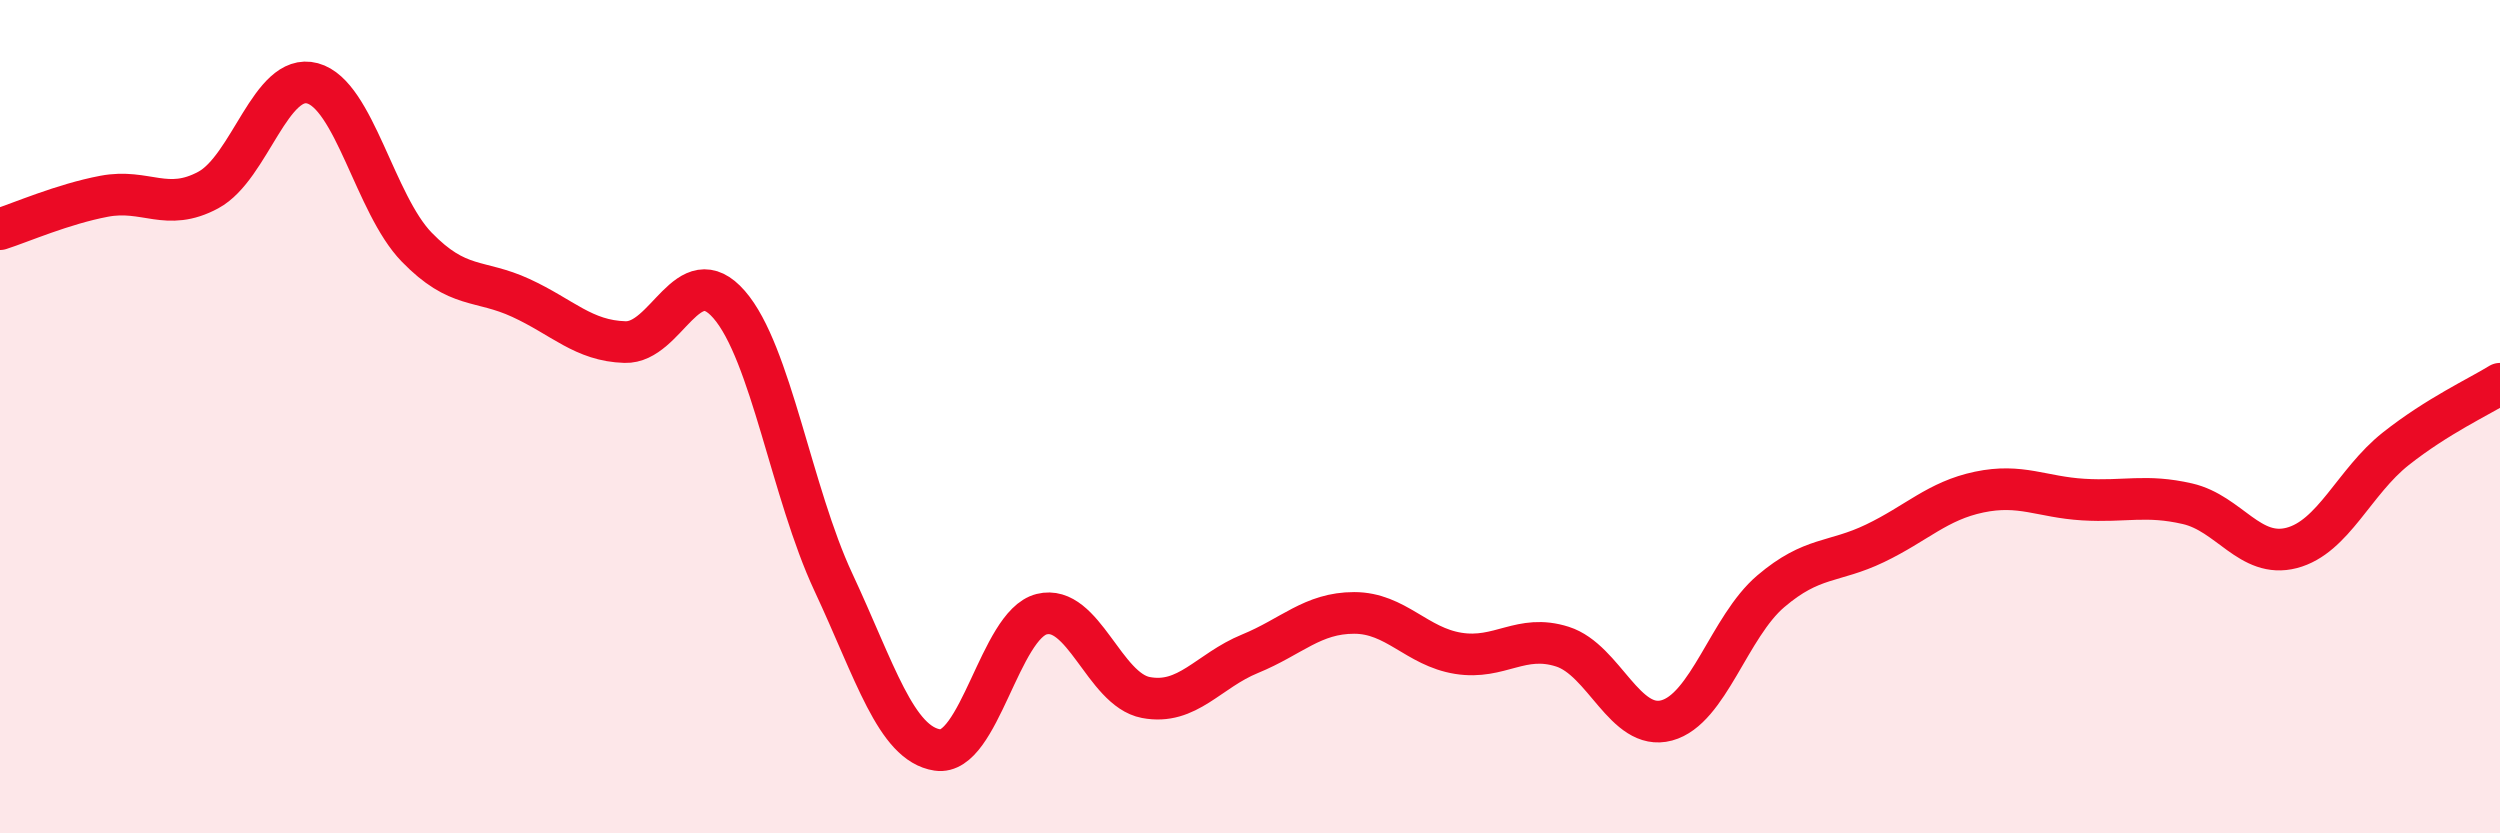 
    <svg width="60" height="20" viewBox="0 0 60 20" xmlns="http://www.w3.org/2000/svg">
      <path
        d="M 0,5.5 C 0.5,5.34 1.5,4.9 2.5,4.71 C 3.5,4.52 4,5.1 5,4.56 C 6,4.02 6.5,1.73 7.5,2 C 8.5,2.27 9,4.9 10,5.93 C 11,6.96 11.5,6.69 12.5,7.15 C 13.5,7.61 14,8.18 15,8.21 C 16,8.24 16.5,6.16 17.5,7.31 C 18.5,8.46 19,11.83 20,13.97 C 21,16.11 21.5,17.85 22.5,18 C 23.5,18.15 24,14.99 25,14.74 C 26,14.49 26.5,16.55 27.5,16.74 C 28.5,16.93 29,16.1 30,15.69 C 31,15.28 31.5,14.71 32.5,14.71 C 33.5,14.71 34,15.52 35,15.68 C 36,15.84 36.5,15.2 37.5,15.52 C 38.5,15.84 39,17.56 40,17.29 C 41,17.02 41.5,15.04 42.5,14.19 C 43.5,13.34 44,13.52 45,13.04 C 46,12.56 46.5,12.02 47.5,11.81 C 48.5,11.6 49,11.93 50,11.99 C 51,12.05 51.5,11.86 52.5,12.09 C 53.5,12.32 54,13.41 55,13.15 C 56,12.89 56.5,11.56 57.5,10.77 C 58.5,9.98 59.5,9.52 60,9.21L60 20L0 20Z"
        fill="#EB0A25"
        opacity="0.1"
        stroke-linecap="round"
        stroke-linejoin="round"
      />
      <path
        d="M 0,5.5 C 0.5,5.34 1.5,4.9 2.5,4.71 C 3.5,4.52 4,5.1 5,4.56 C 6,4.02 6.5,1.73 7.5,2 C 8.5,2.27 9,4.9 10,5.93 C 11,6.96 11.5,6.69 12.5,7.15 C 13.5,7.61 14,8.18 15,8.21 C 16,8.24 16.5,6.16 17.5,7.31 C 18.5,8.46 19,11.83 20,13.97 C 21,16.11 21.5,17.85 22.5,18 C 23.5,18.15 24,14.99 25,14.74 C 26,14.49 26.5,16.55 27.5,16.74 C 28.5,16.93 29,16.1 30,15.69 C 31,15.28 31.5,14.71 32.5,14.71 C 33.5,14.71 34,15.52 35,15.68 C 36,15.84 36.5,15.2 37.5,15.52 C 38.5,15.84 39,17.56 40,17.29 C 41,17.02 41.5,15.04 42.5,14.19 C 43.5,13.34 44,13.52 45,13.04 C 46,12.56 46.5,12.02 47.5,11.81 C 48.5,11.6 49,11.93 50,11.99 C 51,12.05 51.5,11.86 52.5,12.09 C 53.5,12.32 54,13.41 55,13.15 C 56,12.89 56.5,11.56 57.5,10.77 C 58.5,9.98 59.5,9.52 60,9.21"
        stroke="#EB0A25"
        stroke-width="1"
        fill="none"
        stroke-linecap="round"
        stroke-linejoin="round"
      />
    </svg>
  